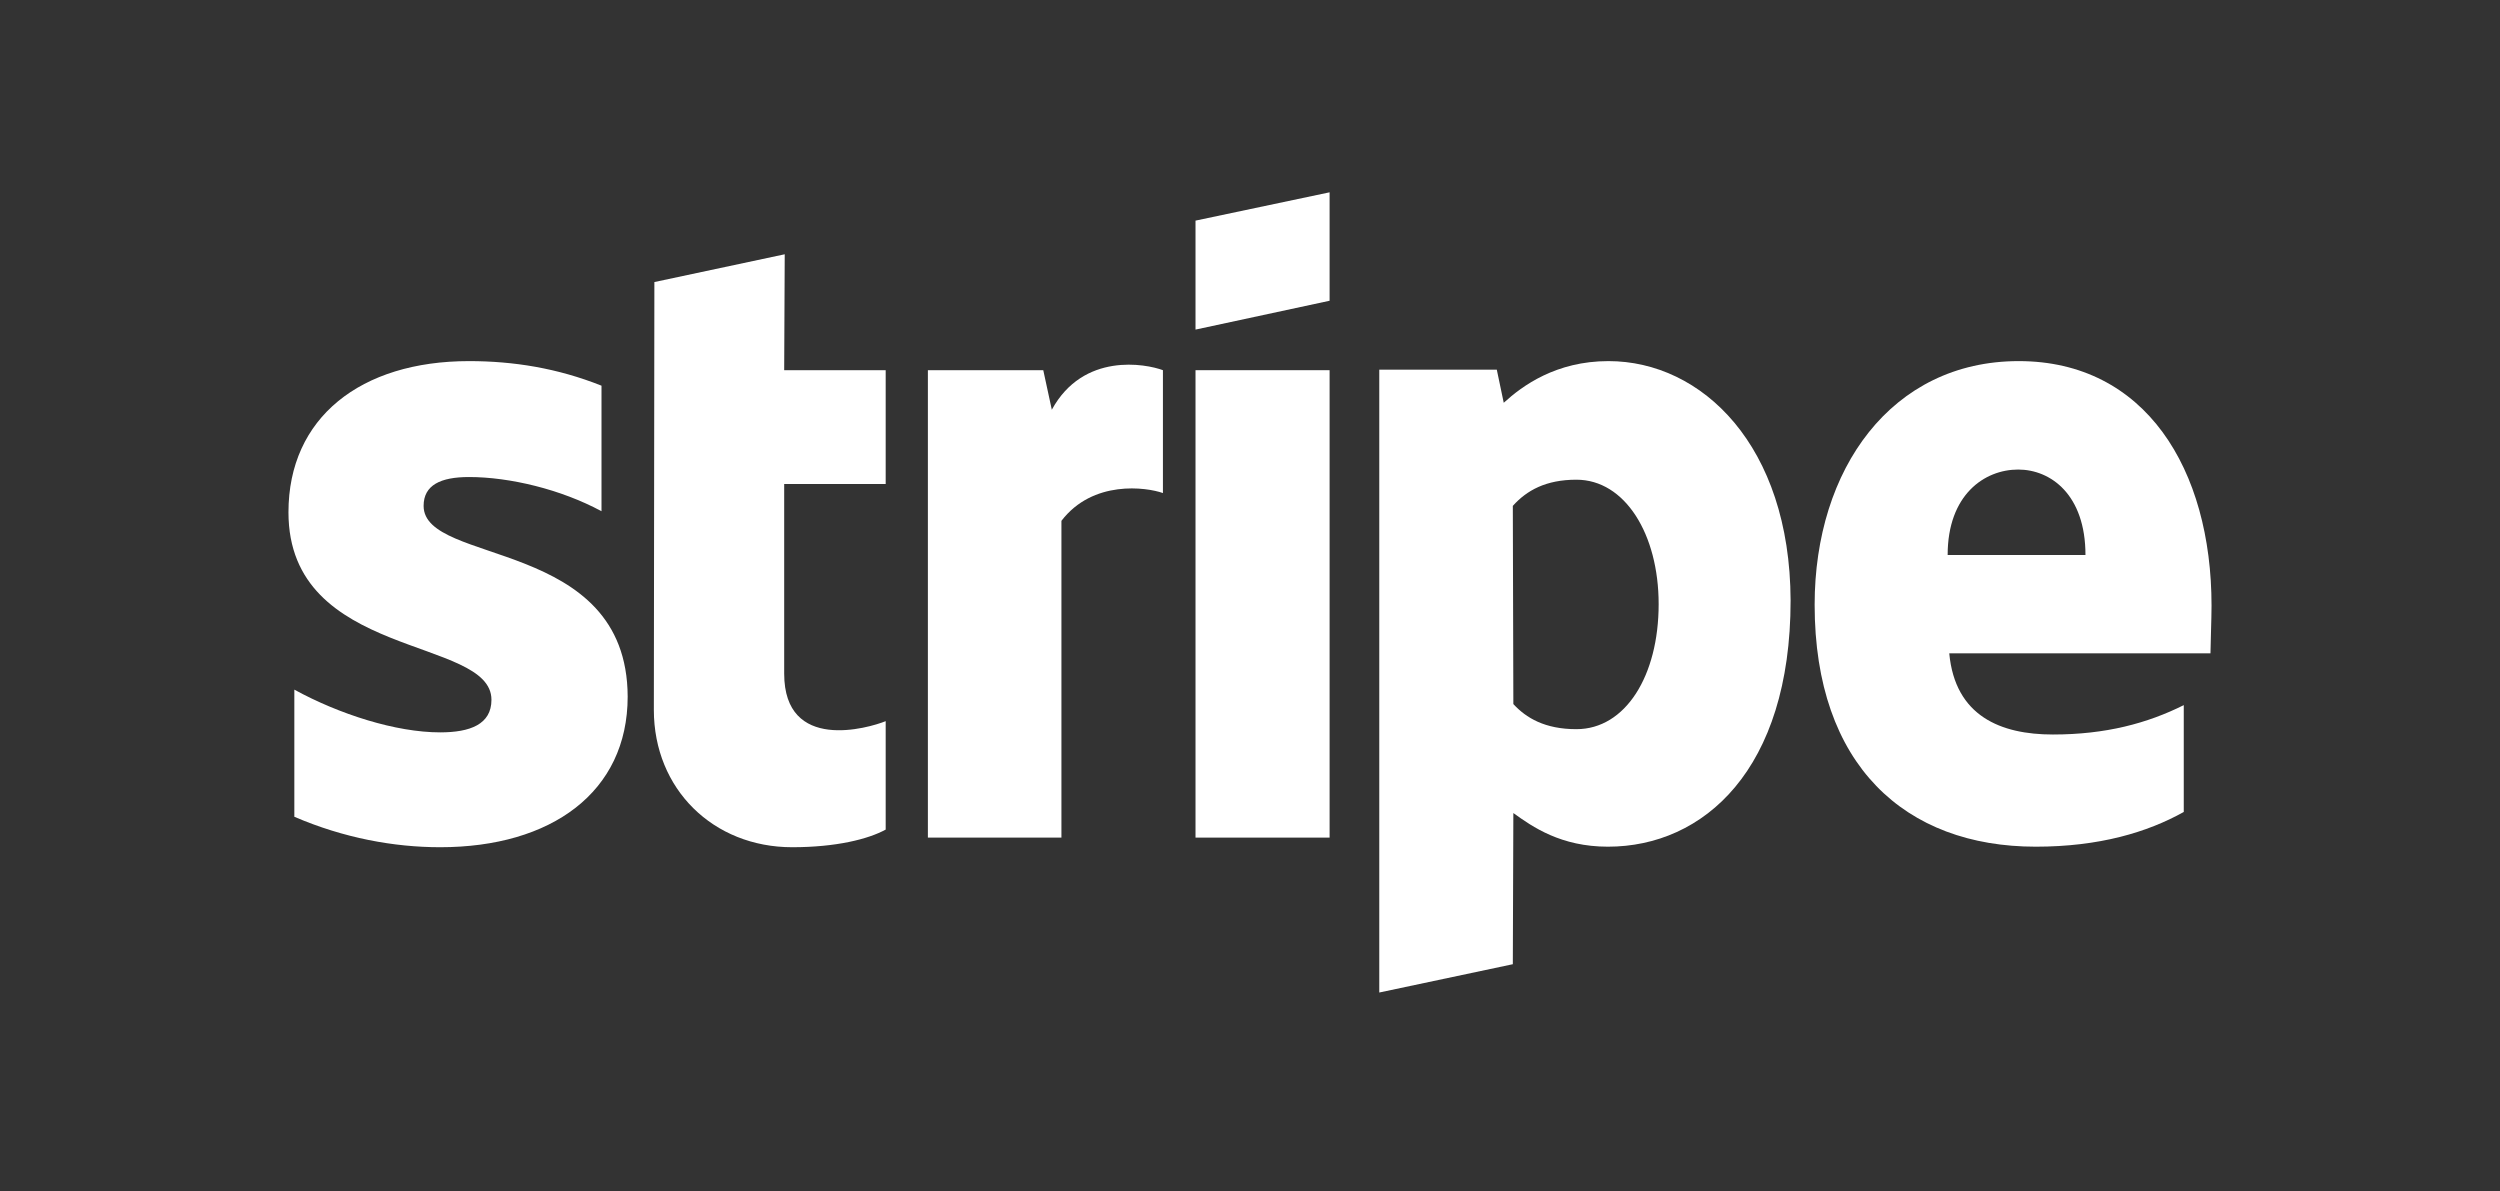 <?xml version="1.0" encoding="UTF-8" standalone="no"?>
<!DOCTYPE svg PUBLIC "-//W3C//DTD SVG 1.1//EN" "http://www.w3.org/Graphics/SVG/1.1/DTD/svg11.dtd">
<svg
  width="100%"
  height="100%"
  viewBox="0 0 468 223"
  version="1.1"
  xmlns="http://www.w3.org/2000/svg"
  xmlns:xlink="http://www.w3.org/1999/xlink"
  xml:space="preserve"
  xmlns:serif="http://www.serif.com/"
  style="fill-rule: evenodd; clip-rule: evenodd; stroke-linejoin: round; stroke-miterlimit: 2"
>
  <rect x="0" y="0" width="468" height="223" fill="#333333" stroke="none"/>
  <g>
    <path
      d="M414,113.4C414,87.8 401.6,67.6 377.9,67.6C354.1,67.6 339.7,87.8 339.7,113.2C339.7,143.3 356.7,158.5 381.1,158.5C393,158.5 402,155.8 408.8,152L408.8,132C402,135.4 394.2,137.5 384.3,137.5C374.6,137.5 366,134.1 364.9,122.3L413.8,122.3C413.8,121 414,115.8 414,113.4ZM364.6,103.9C364.6,92.6 371.5,87.9 377.8,87.9C383.9,87.9 390.4,92.6 390.4,103.9L364.6,103.9Z"
      style="fill: white"
    />
    <path
      d="M301.1,67.6C291.3,67.6 285,72.2 281.5,75.4L280.2,69.2L258.2,69.2L258.2,185.8L283.2,180.5L283.3,152.2C286.9,154.8 292.2,158.5 301,158.5C318.9,158.5 335.2,144.1 335.2,112.4C335.1,83.4 318.6,67.6 301.1,67.6ZM295.1,136.5C289.2,136.5 285.7,134.4 283.3,131.8L283.2,94.7C285.8,91.8 289.4,89.8 295.1,89.8C304.2,89.8 310.5,100 310.5,113.1C310.5,126.5 304.3,136.5 295.1,136.5Z"
      style="fill: white"
    />
    <path
      d="M223.8,61.7L248.9,56.3L248.9,36L223.8,41.3L223.8,61.7Z"
      style="fill: white"
    />
    <rect x="223.8" y="69.3" width="25.1" height="87.5" style="fill: white" />
    <path
      d="M196.9,76.7L195.3,69.3L173.7,69.3L173.7,156.8L198.7,156.8L198.7,97.5C204.6,89.8 214.6,91.2 217.7,92.3L217.7,69.3C214.5,68.1 202.8,65.9 196.9,76.7Z"
      style="fill: white"
    />
    <path
      d="M146.9,47.6L122.5,52.8L122.4,132.9C122.4,147.7 133.5,158.6 148.3,158.6C156.5,158.6 162.5,157.1 165.8,155.3L165.8,135C162.6,136.3 146.8,140.9 146.8,126.1L146.8,90.6L165.8,90.6L165.8,69.3L146.8,69.3L146.9,47.6Z"
      style="fill: white"
    />
    <path
      d="M79.3,94.7C79.3,90.8 82.5,89.3 87.8,89.3C95.4,89.3 105,91.6 112.6,95.7L112.6,72.2C104.3,68.9 96.1,67.6 87.8,67.6C67.5,67.6 54,78.2 54,95.9C54,123.5 92,119.1 92,131C92,135.6 88,137.1 82.4,137.1C74.1,137.1 63.5,133.7 55.1,129.1L55.1,152.9C64.4,156.9 73.8,158.6 82.4,158.6C103.2,158.6 117.5,148.3 117.5,130.4C117.4,100.6 79.3,105.9 79.3,94.7Z"
      style="fill: white"
    />
  </g>
</svg>

